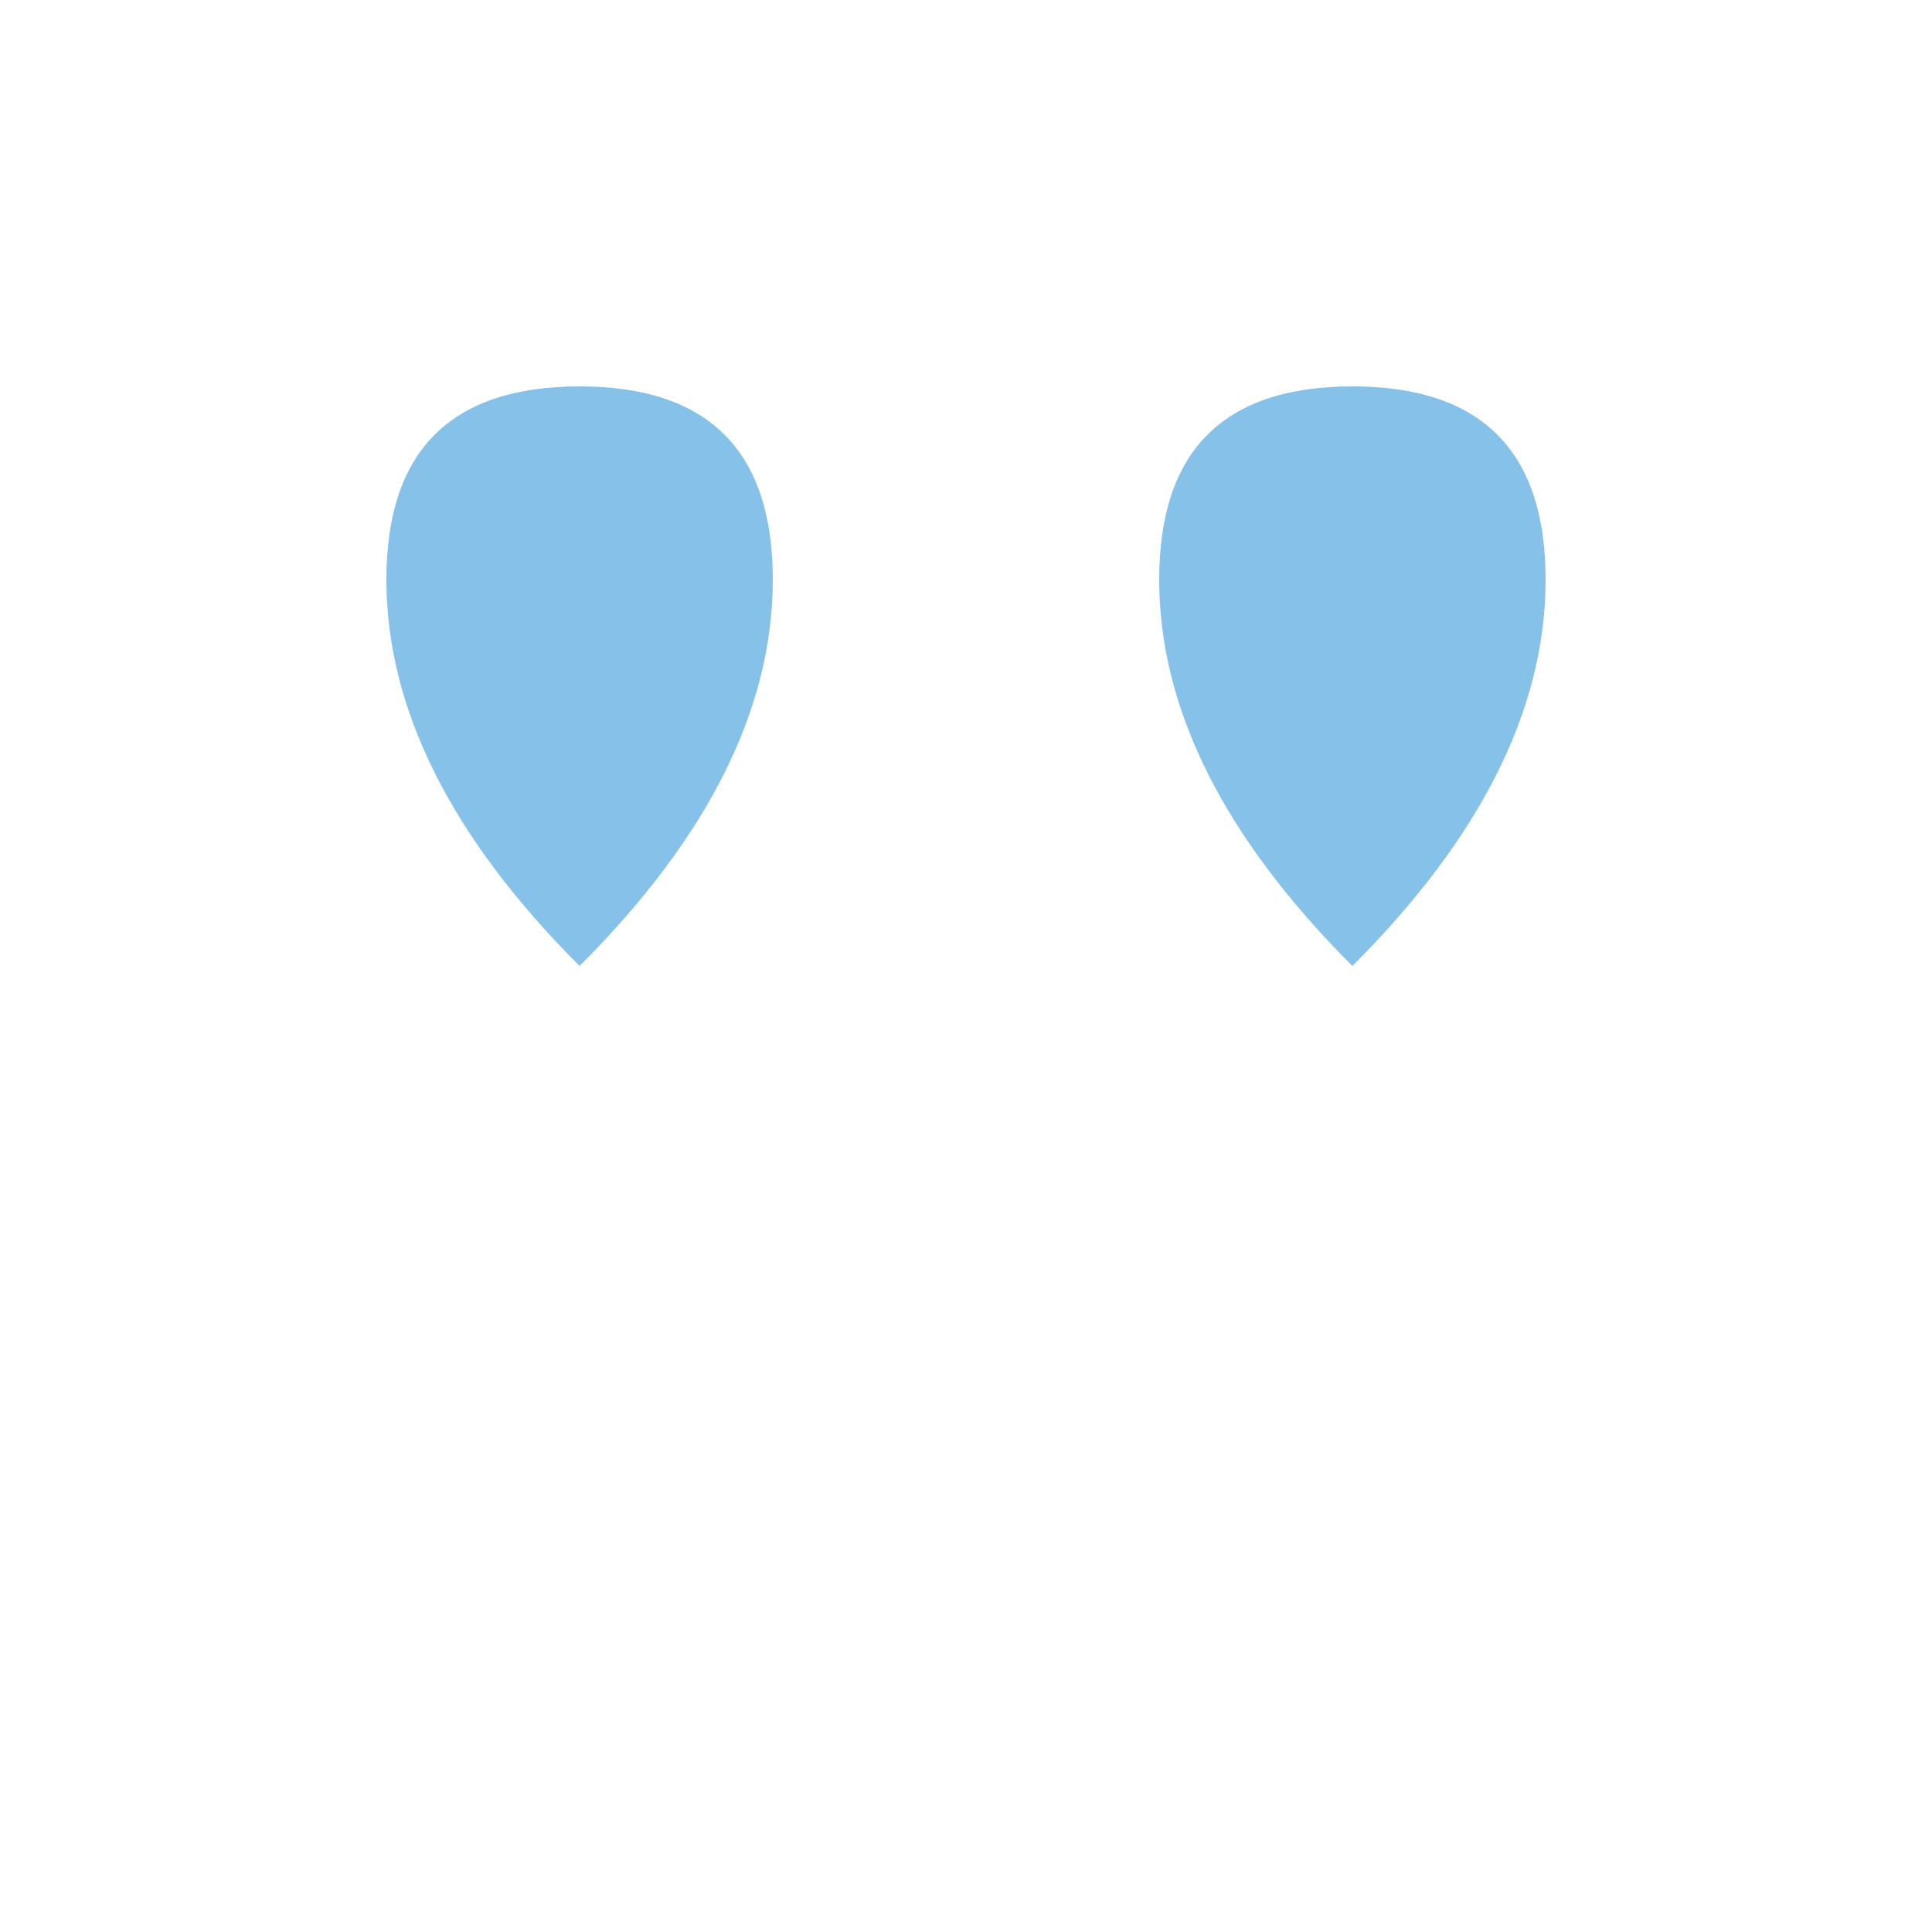 <svg xmlns="http://www.w3.org/2000/svg" viewBox="0 0 40 40" width="40" height="40">
  <g fill="#3498db" opacity="0.6">
    <!-- Left quote mark -->
    <path d="M 8 12 Q 8 8 12 8 Q 16 8 16 12 Q 16 16 12 20 Q 8 16 8 12 Z"/>
    <!-- Right quote mark -->
    <path d="M 24 12 Q 24 8 28 8 Q 32 8 32 12 Q 32 16 28 20 Q 24 16 24 12 Z"/>
  </g>
</svg>